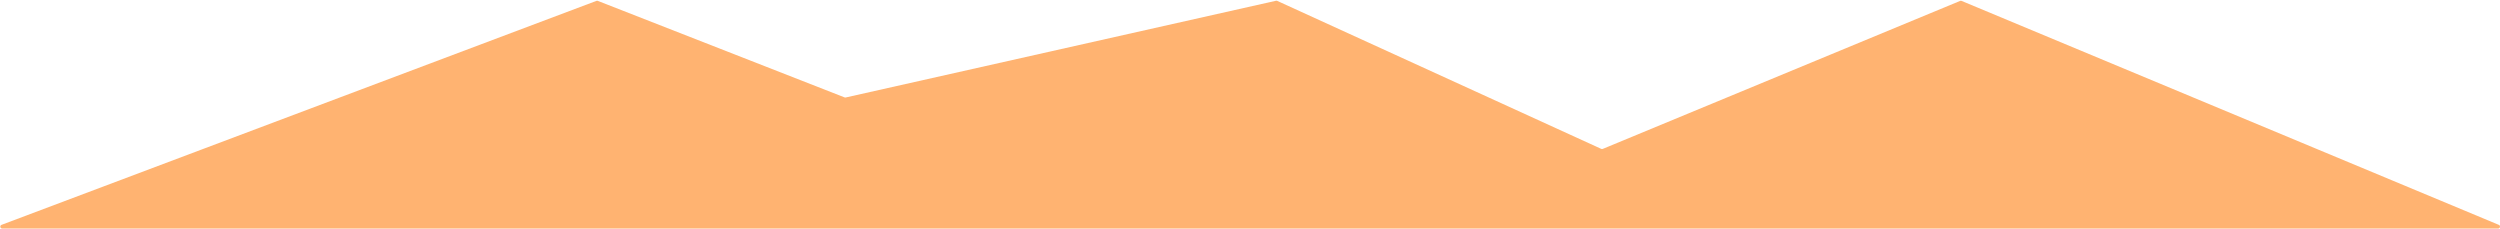 <?xml version="1.0" encoding="UTF-8"?> <svg xmlns="http://www.w3.org/2000/svg" width="2616" height="240" viewBox="0 0 2616 240" fill="none"><path d="M624.109 0.913L1.614 235.271C-0.469 236.055 0.093 239.143 2.318 239.143L222.828 239.143L550.828 239.143L870.328 239.143L1282.83 239.143L1578.33 239.143L1926.33 239.143L2145.83 239.143L2614 239.143C2616.19 239.143 2616.79 236.138 2614.77 235.297L2052.6 0.962C2052.1 0.757 2051.55 0.757 2051.06 0.96L1677.13 155.809C1676.62 156.022 1676.04 156.011 1675.54 155.781L1336.48 0.922C1336.08 0.741 1335.64 0.694 1335.21 0.79L884.925 102.008C884.536 102.096 884.13 102.065 883.758 101.919L625.543 0.922C625.082 0.742 624.572 0.739 624.109 0.913Z" fill="#FFB371"></path></svg> 
